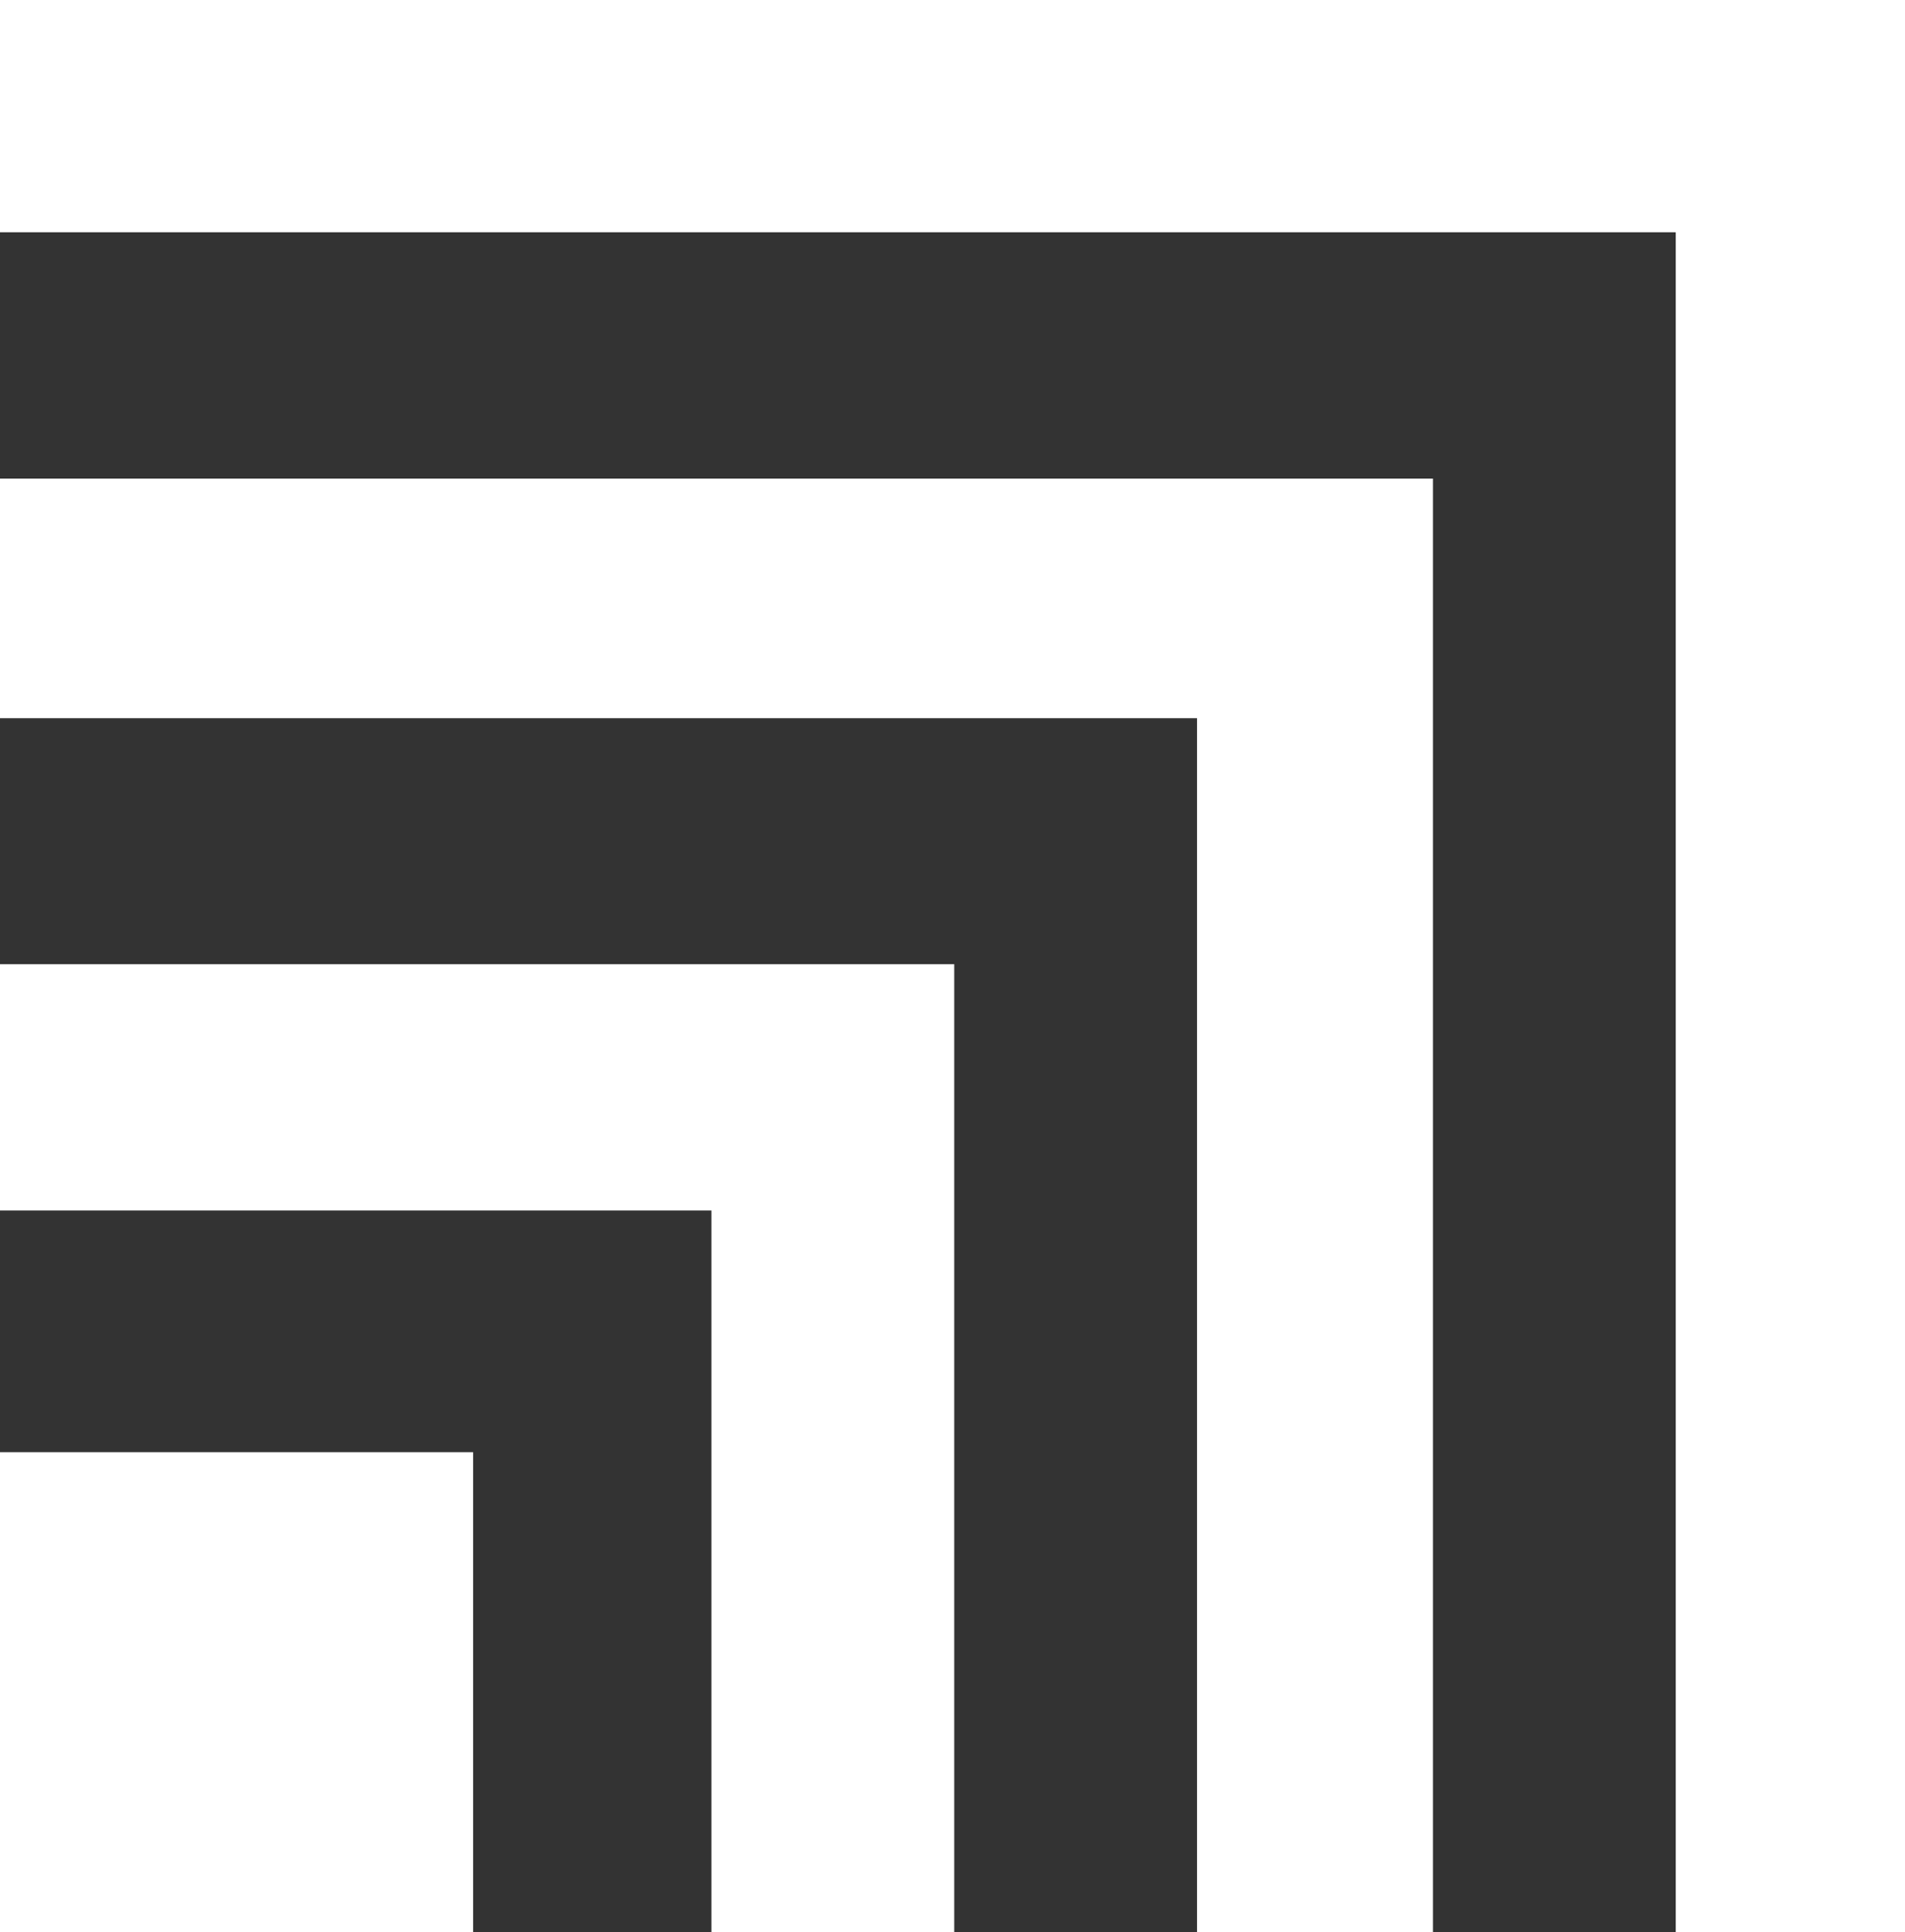 <?xml version="1.0" encoding="UTF-8"?> <svg xmlns="http://www.w3.org/2000/svg" width="71" height="72" viewBox="0 0 71 72" fill="none"><rect x="0" y="0" width="71" height="72" fill="#333333" stroke="none"/><path d="M17.633 54.115H0V71.999H17.633V54.115Z" fill="white"></path><path d="M35.565 35.93V72H26.515V45.108H0V35.93H35.565Z" fill="white"></path><path d="M53.406 17.835V72H44.614V26.762H0V17.835H53.406Z" fill="white"></path><path d="M71 0V71.999H62.456V8.655H0V0H71Z" fill="white"></path></svg> 
